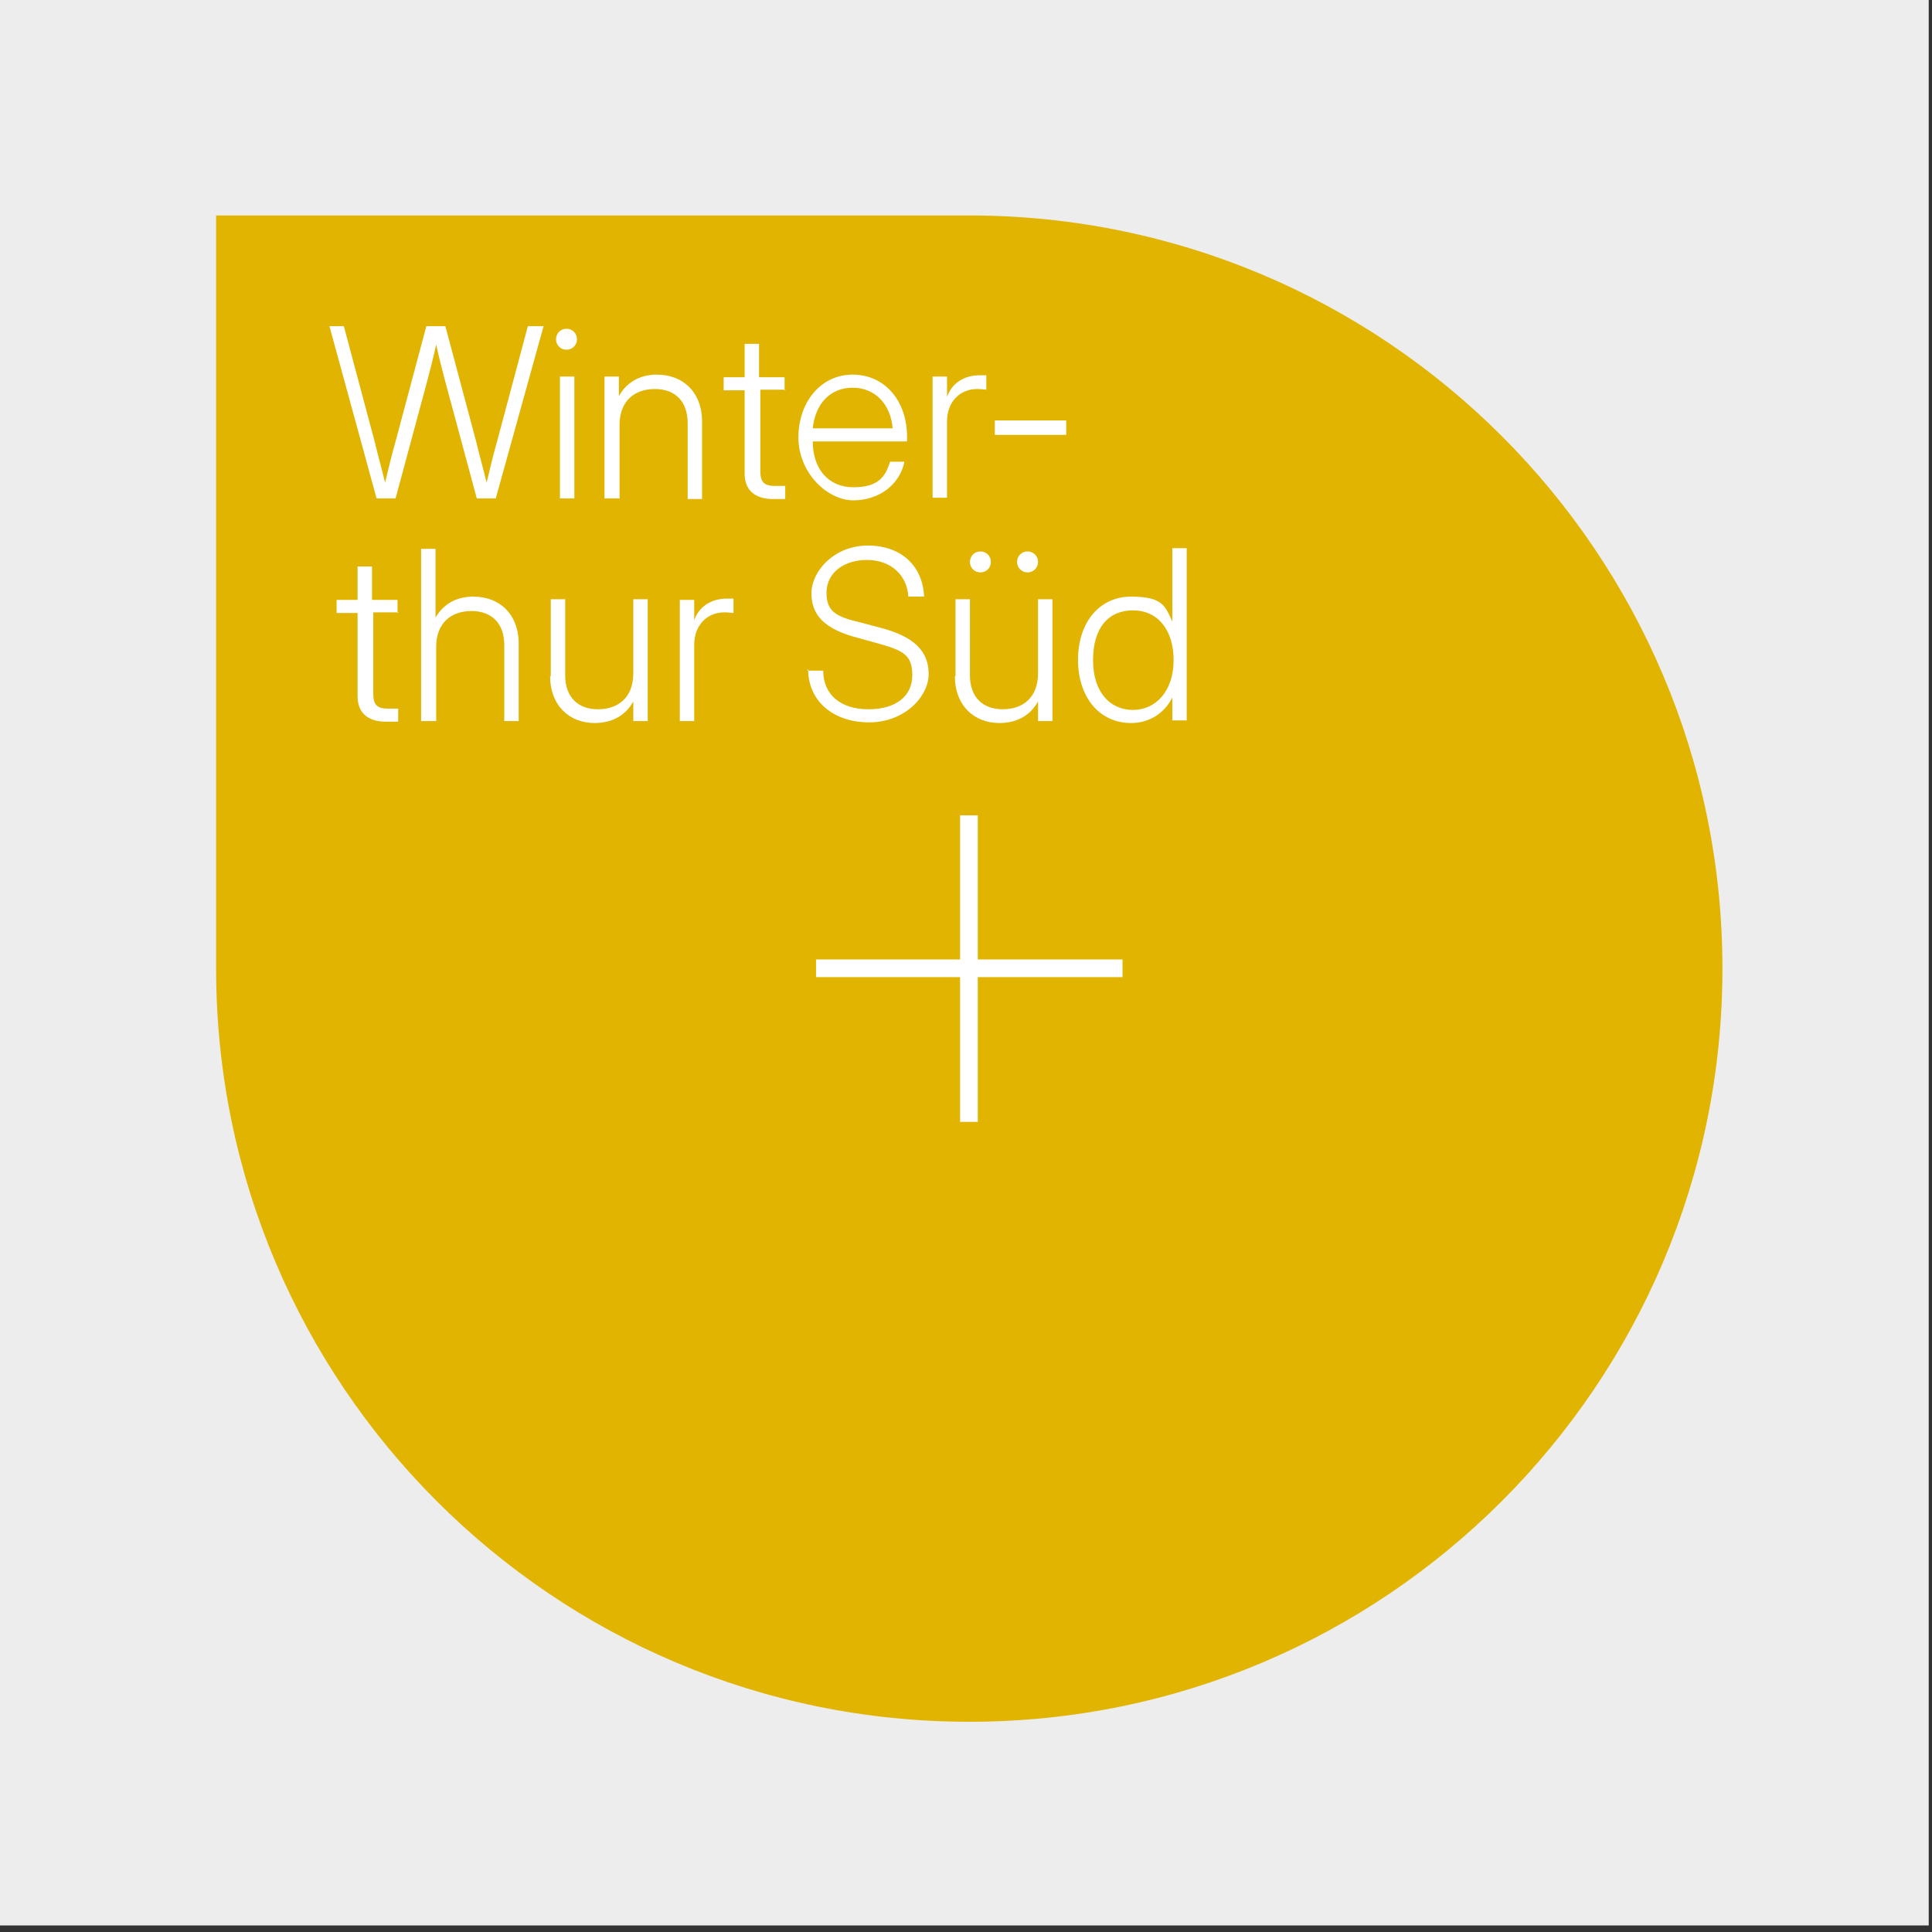 <?xml version="1.0" encoding="UTF-8"?>
<svg xmlns="http://www.w3.org/2000/svg" version="1.1" viewBox="0 0 295 295">
  <rect x="0" y="0" width="295" height="295" fill="#333333" stroke="none"/>
  <defs>
    <style>
      .cls-1 {
        fill: #e0b400;
      }

      .cls-1, .cls-2, .cls-3 {
        stroke-width: 0px;
      }

      .cls-2 {
        fill: #ededed;
      }

      .cls-4 {
        isolation: isolate;
      }

      .cls-3 {
        fill: #fff;
      }
    </style>
  </defs>
  <g id="Ebene_2" data-name="Ebene 2">
    <rect class="cls-2" x="-.5" y="-1" width="295" height="295"/>
  </g>
  <g id="Ebene_1" data-name="Ebene 1">
    <g>
      <path class="cls-1" d="M263,147.9h0c0,63.5-51.5,115-115,115h0c-63.5,0-115-51.5-115-115V32.9h115c63.5,0,115,51.5,115,115Z"/>
      <g class="cls-4">
        <g class="cls-4">
          <path class="cls-3" d="M50.1,49.8h2.4l4.7,17.6c.5,2.1,1.1,4.2,1.6,6.3.5-2.1,1-4.2,1.6-6.3l4.7-17.6h2.9l4.7,17.6c.5,2.1,1.1,4.2,1.6,6.3.5-2.1,1-4.2,1.6-6.3l4.7-17.6h2.4l-7.3,26.3h-2.9l-4.8-17.8c-.5-1.9-1-3.8-1.4-5.7-.4,1.9-.9,3.8-1.4,5.7l-4.8,17.8h-2.9s-7.2-26.3-7.2-26.3Z"/>
          <path class="cls-3" d="M84.9,51.8c0-.9.7-1.6,1.6-1.6s1.6.7,1.6,1.6-.7,1.6-1.6,1.6-1.6-.7-1.6-1.6ZM85.5,57.5h2.2v18.6h-2.2v-18.6Z"/>
          <path class="cls-3" d="M94.5,76.1h-2.2v-18.6h2.2v3c1.2-2.2,3.3-3.3,5.8-3.3,3.9,0,6.9,2.6,6.9,7.2v11.8h-2.2v-11.6c0-3.3-1.9-5.2-5-5.2s-5.4,1.8-5.4,5.5v11.3h0Z"/>
        </g>
        <g class="cls-4">
          <path class="cls-3" d="M120,59.5h-3.9v12.5c0,1.6.6,2.2,2.2,2.2h1.6v2h-1.8c-2.9,0-4.4-1.4-4.4-3.9v-12.7h-3.2v-2h3.2v-5.1h2.2v5.1h3.9v2Z"/>
        </g>
        <g class="cls-4">
          <path class="cls-3" d="M121.9,66.9c0-5.6,3.5-9.7,8.3-9.7s8.3,3.9,8.3,9.5v.7h-14.4c0,4.2,2.4,7,6.2,7s4.9-1.6,5.6-3.9h2.2c-.7,3.5-3.9,5.9-7.8,5.9s-8.4-4.1-8.4-9.7h0ZM136.3,65.4c-.3-3.7-2.7-6.2-6.1-6.2s-5.7,2.4-6.1,6.2h12.1,0Z"/>
        </g>
        <g class="cls-4">
          <path class="cls-3" d="M142.4,57.5h2.2v3.1h0c.7-2,2.5-3.3,5-3.3s.7,0,1,0v2.2c-.2,0-.7-.1-1.4-.1-2.5,0-4.6,1.8-4.6,5v11.6h-2.2v-18.6h0Z"/>
        </g>
        <g class="cls-4">
          <path class="cls-3" d="M162.8,66.4h-10.9v-2.2h10.9v2.2Z"/>
        </g>
        <g class="cls-4">
          <path class="cls-3" d="M60.9,93.5h-3.9v12.5c0,1.6.6,2.2,2.2,2.2h1.6v2h-1.8c-2.9,0-4.4-1.4-4.4-3.9v-12.7h-3.2v-2h3.2v-5.1h2.2v5.1h3.9v2Z"/>
          <path class="cls-3" d="M66.5,110.1h-2.2v-26.3h2.2v10.5c1.3-2.2,3.3-3.2,5.8-3.2,3.9,0,6.9,2.6,6.9,7.2v11.8h-2.2v-11.6c0-3.3-1.9-5.2-5-5.2s-5.4,1.8-5.4,5.5v11.3h0Z"/>
          <path class="cls-3" d="M84.1,103.3v-11.8h2.2v11.6c0,3.3,1.9,5.2,5,5.2s5.4-1.8,5.4-5.5v-11.3h2.2v18.6h-2.2v-3c-1.2,2.2-3.3,3.3-5.9,3.3-3.8,0-6.8-2.6-6.8-7.2h0Z"/>
          <path class="cls-3" d="M103.8,91.6h2.2v3.1h0c.7-2,2.5-3.3,5-3.3s.7,0,1,0v2.2c-.2,0-.7-.1-1.4-.1-2.5,0-4.6,1.8-4.6,5v11.6h-2.2v-18.6h0Z"/>
          <path class="cls-3" d="M123.3,102.4h2.4c0,3.7,2.7,5.9,6.9,5.9s6.7-2,6.7-5.2-1.5-3.8-5.4-4.9l-2.9-.8c-5-1.3-7.1-3.4-7.1-6.8s3.5-7.3,8.6-7.3,8.4,3.1,8.6,7.8h-2.4c-.2-3.3-2.7-5.6-6.3-5.6s-6.2,2-6.2,5,1.6,3.7,5.4,4.6l3,.8c4.9,1.3,7.2,3.5,7.2,7s-3.7,7.4-9.1,7.4-9.3-3.2-9.3-8.1h-.1Z"/>
          <path class="cls-3" d="M145.9,103.3v-11.8h2.2v11.6c0,3.3,1.9,5.2,5,5.2s5.4-1.8,5.4-5.5v-11.3h2.2v18.6h-2.2v-3c-1.2,2.2-3.3,3.3-5.9,3.3-3.8,0-6.8-2.6-6.8-7.2h0ZM148.1,85.8c0-.9.7-1.6,1.6-1.6s1.6.7,1.6,1.6-.7,1.6-1.6,1.6-1.6-.7-1.6-1.6ZM155.3,85.8c0-.9.7-1.6,1.6-1.6s1.6.7,1.6,1.6-.7,1.6-1.6,1.6-1.6-.7-1.6-1.6Z"/>
          <path class="cls-3" d="M164.6,100.8c0-5.8,3.3-9.7,8.1-9.7s5.2,1.4,6.3,3.8h0v-11.2h2.2v26.3h-2.2v-3.5h0c-1.2,2.4-3.5,3.9-6.3,3.9-4.8,0-8.1-3.9-8.1-9.7h0ZM179.2,100.8c0-4.6-2.4-7.6-6.2-7.6s-6.1,2.7-6.1,7.6,2.6,7.6,6.1,7.6,6.2-2.9,6.2-7.6Z"/>
        </g>
      </g>
      <g>
        <rect class="cls-3" x="146.6" y="124.5" width="2.7" height="46.8"/>
        <rect class="cls-3" x="124.6" y="146.5" width="46.8" height="2.7"/>
      </g>
    </g>
  </g>
</svg>